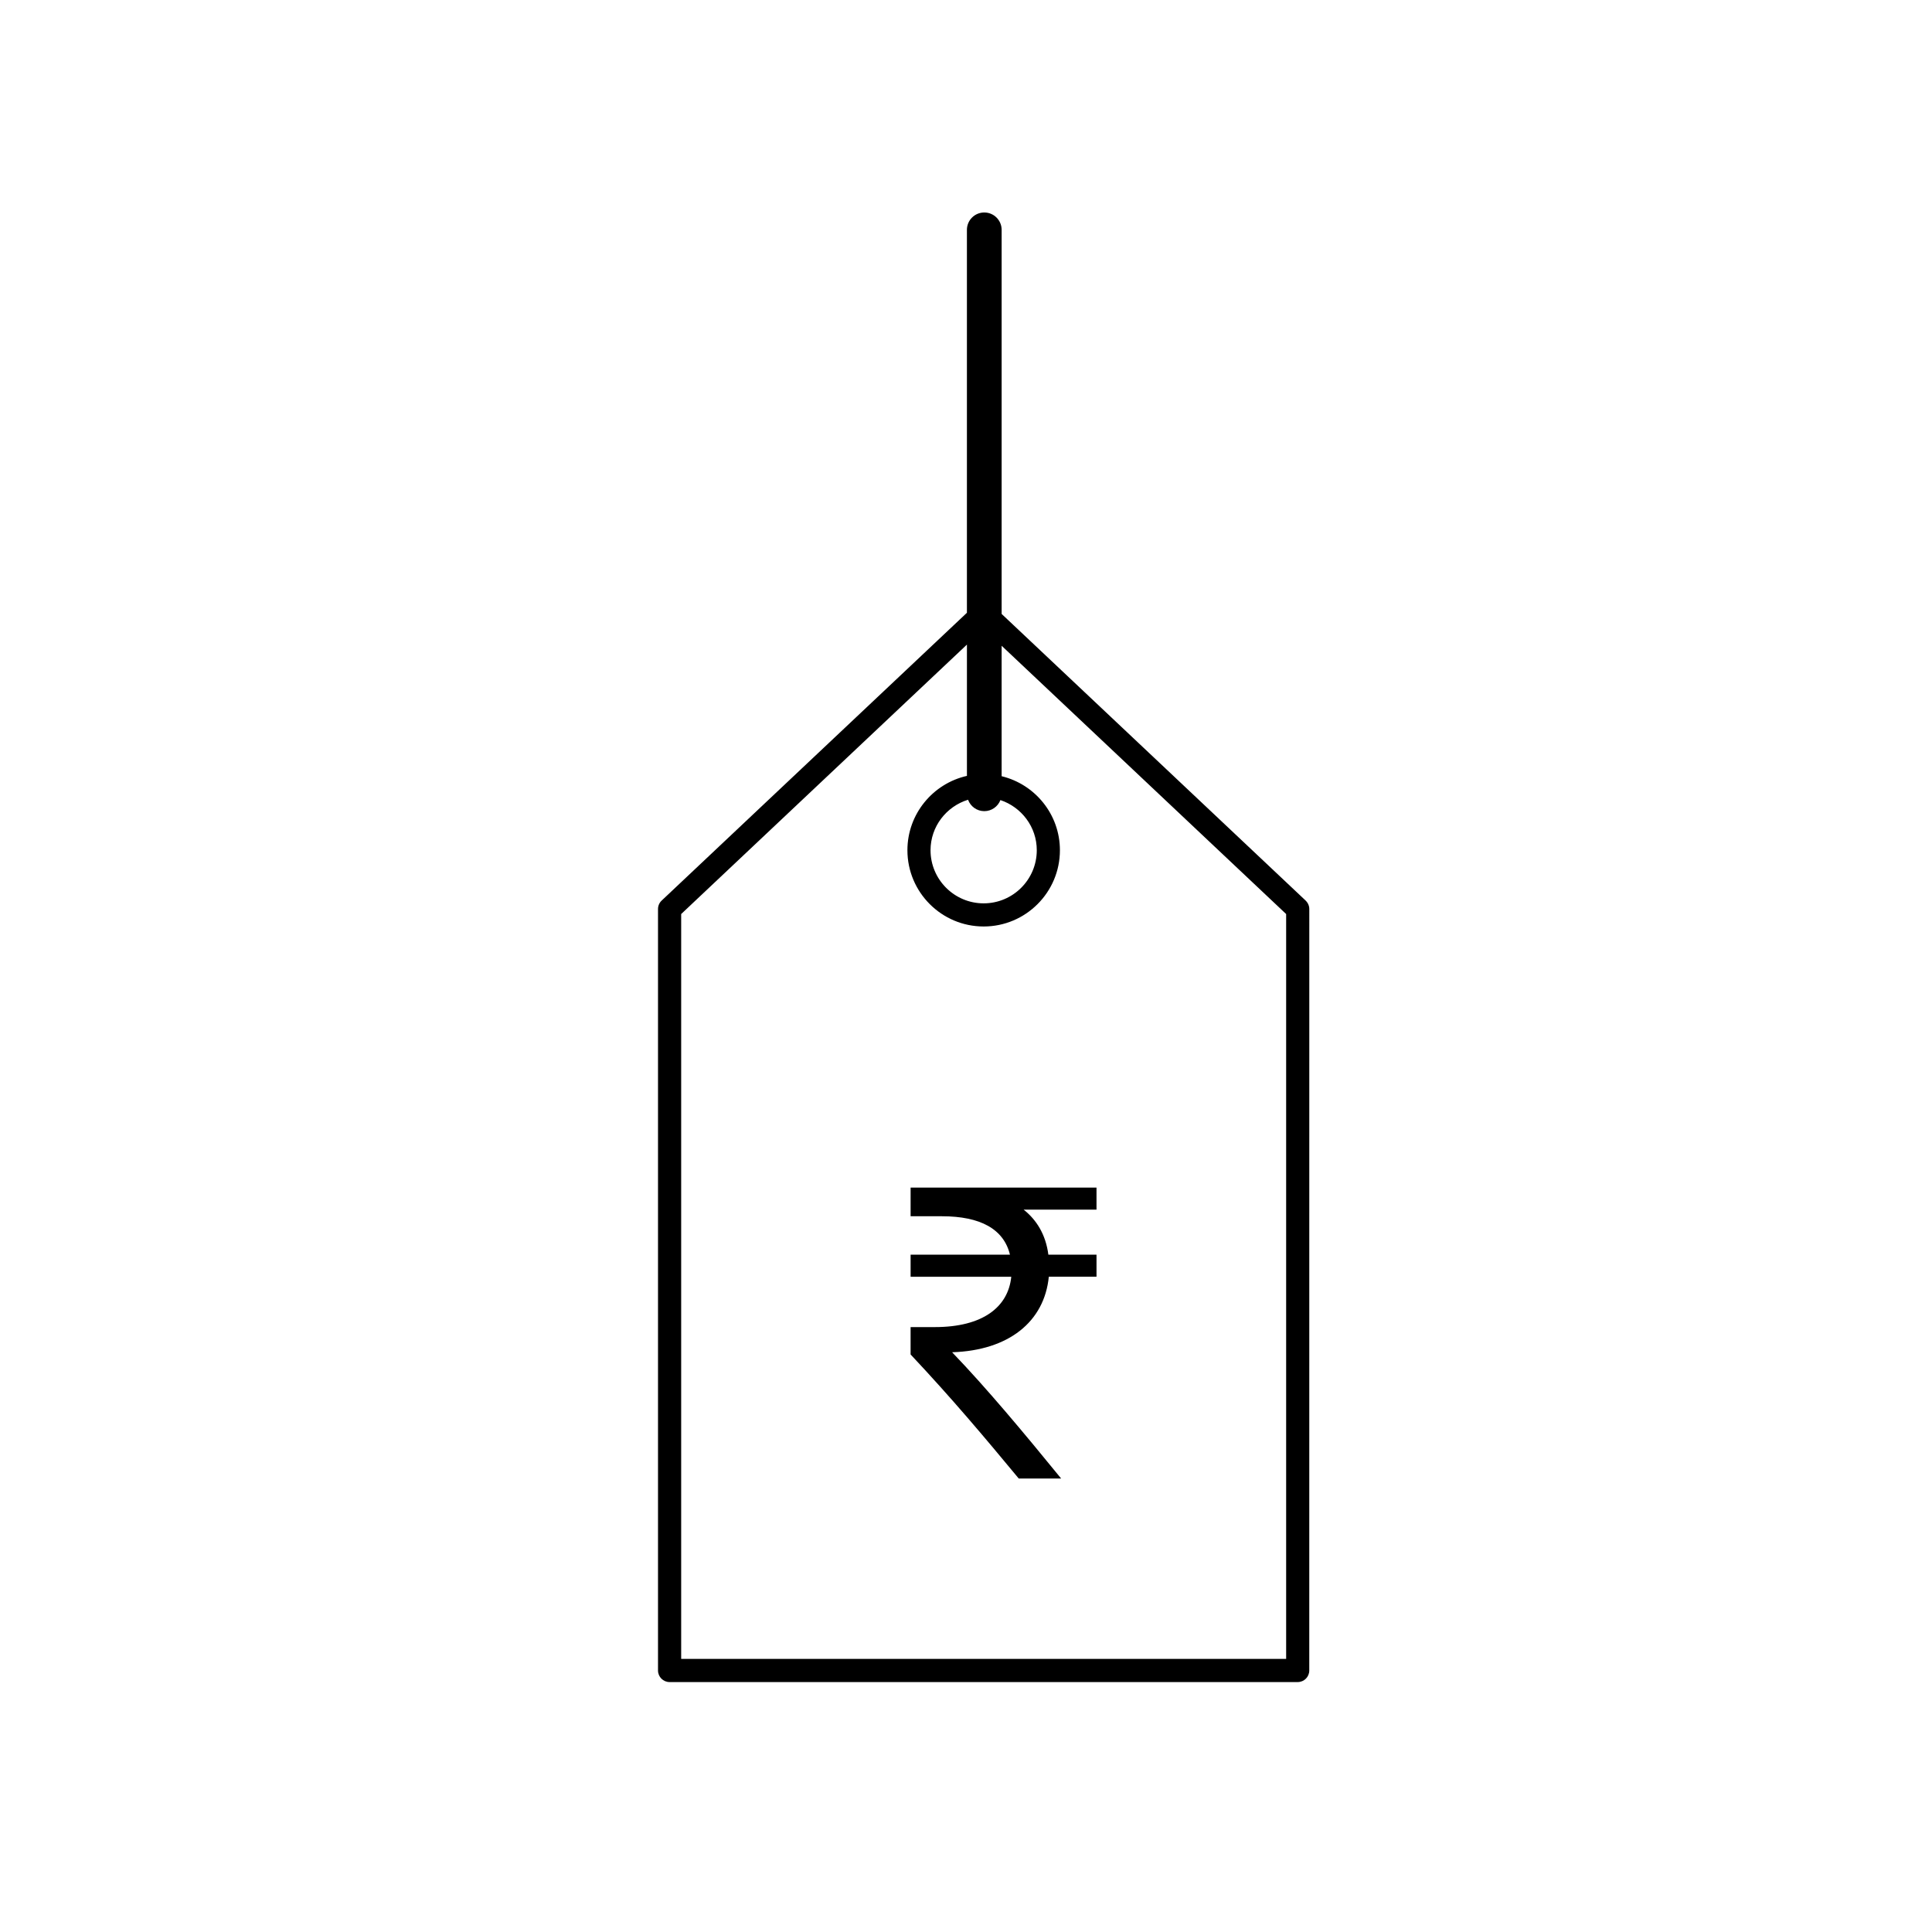 <?xml version="1.0" encoding="UTF-8"?>
<!-- The Best Svg Icon site in the world: iconSvg.co, Visit us! https://iconsvg.co -->
<svg fill="#000000" width="800px" height="800px" version="1.1" viewBox="144 144 512 512" xmlns="http://www.w3.org/2000/svg">
 <g>
  <path d="m490.02 382.67-80.574-75.969v-101.79c0-2.539-2.062-4.602-4.602-4.602-2.539 0-4.602 2.062-4.602 4.602v101.48l-80.902 76.277c-0.613 0.578-0.961 1.387-0.961 2.231v201.8c0 1.691 1.375 3.066 3.066 3.066h166.46c1.691 0 3.066-1.371 3.066-3.066l0.008-201.79c0-0.848-0.355-1.656-0.965-2.234zm-89.477-26.73c0.645 1.758 2.324 3.023 4.301 3.023 1.949 0 3.606-1.219 4.277-2.934 5.578 1.867 9.637 7.09 9.637 13.289 0 7.766-6.312 14.078-14.078 14.078s-14.078-6.312-14.078-14.078c0.008-6.312 4.207-11.602 9.941-13.379zm84.305 227.69h-160.33v-197.4l75.73-71.406v34.793c-9.012 2.031-15.773 10.086-15.773 19.703 0 11.145 9.062 20.207 20.207 20.207 11.145 0 20.207-9.062 20.207-20.207 0-9.5-6.594-17.473-15.445-19.617v-34.57l75.398 71.098v197.4z"/>
  <path d="m385.32 466.32h8.309c10.184 0 16.383 3.394 18.02 10.184h-26.328v5.848h26.676c-0.816 8.074-7.609 13.34-20.242 13.34h-6.438v7.254c11 11.703 19.543 21.879 28.668 32.883h11.234c-9.828-12.051-19.773-23.988-28.902-33.469 14.977-0.469 24.453-8.074 25.629-20.012h12.641v-5.848h-12.758c-0.699-5.379-3.16-9.246-6.555-11.934h19.312v-5.848h-49.262z"/>
 </g>
</svg>